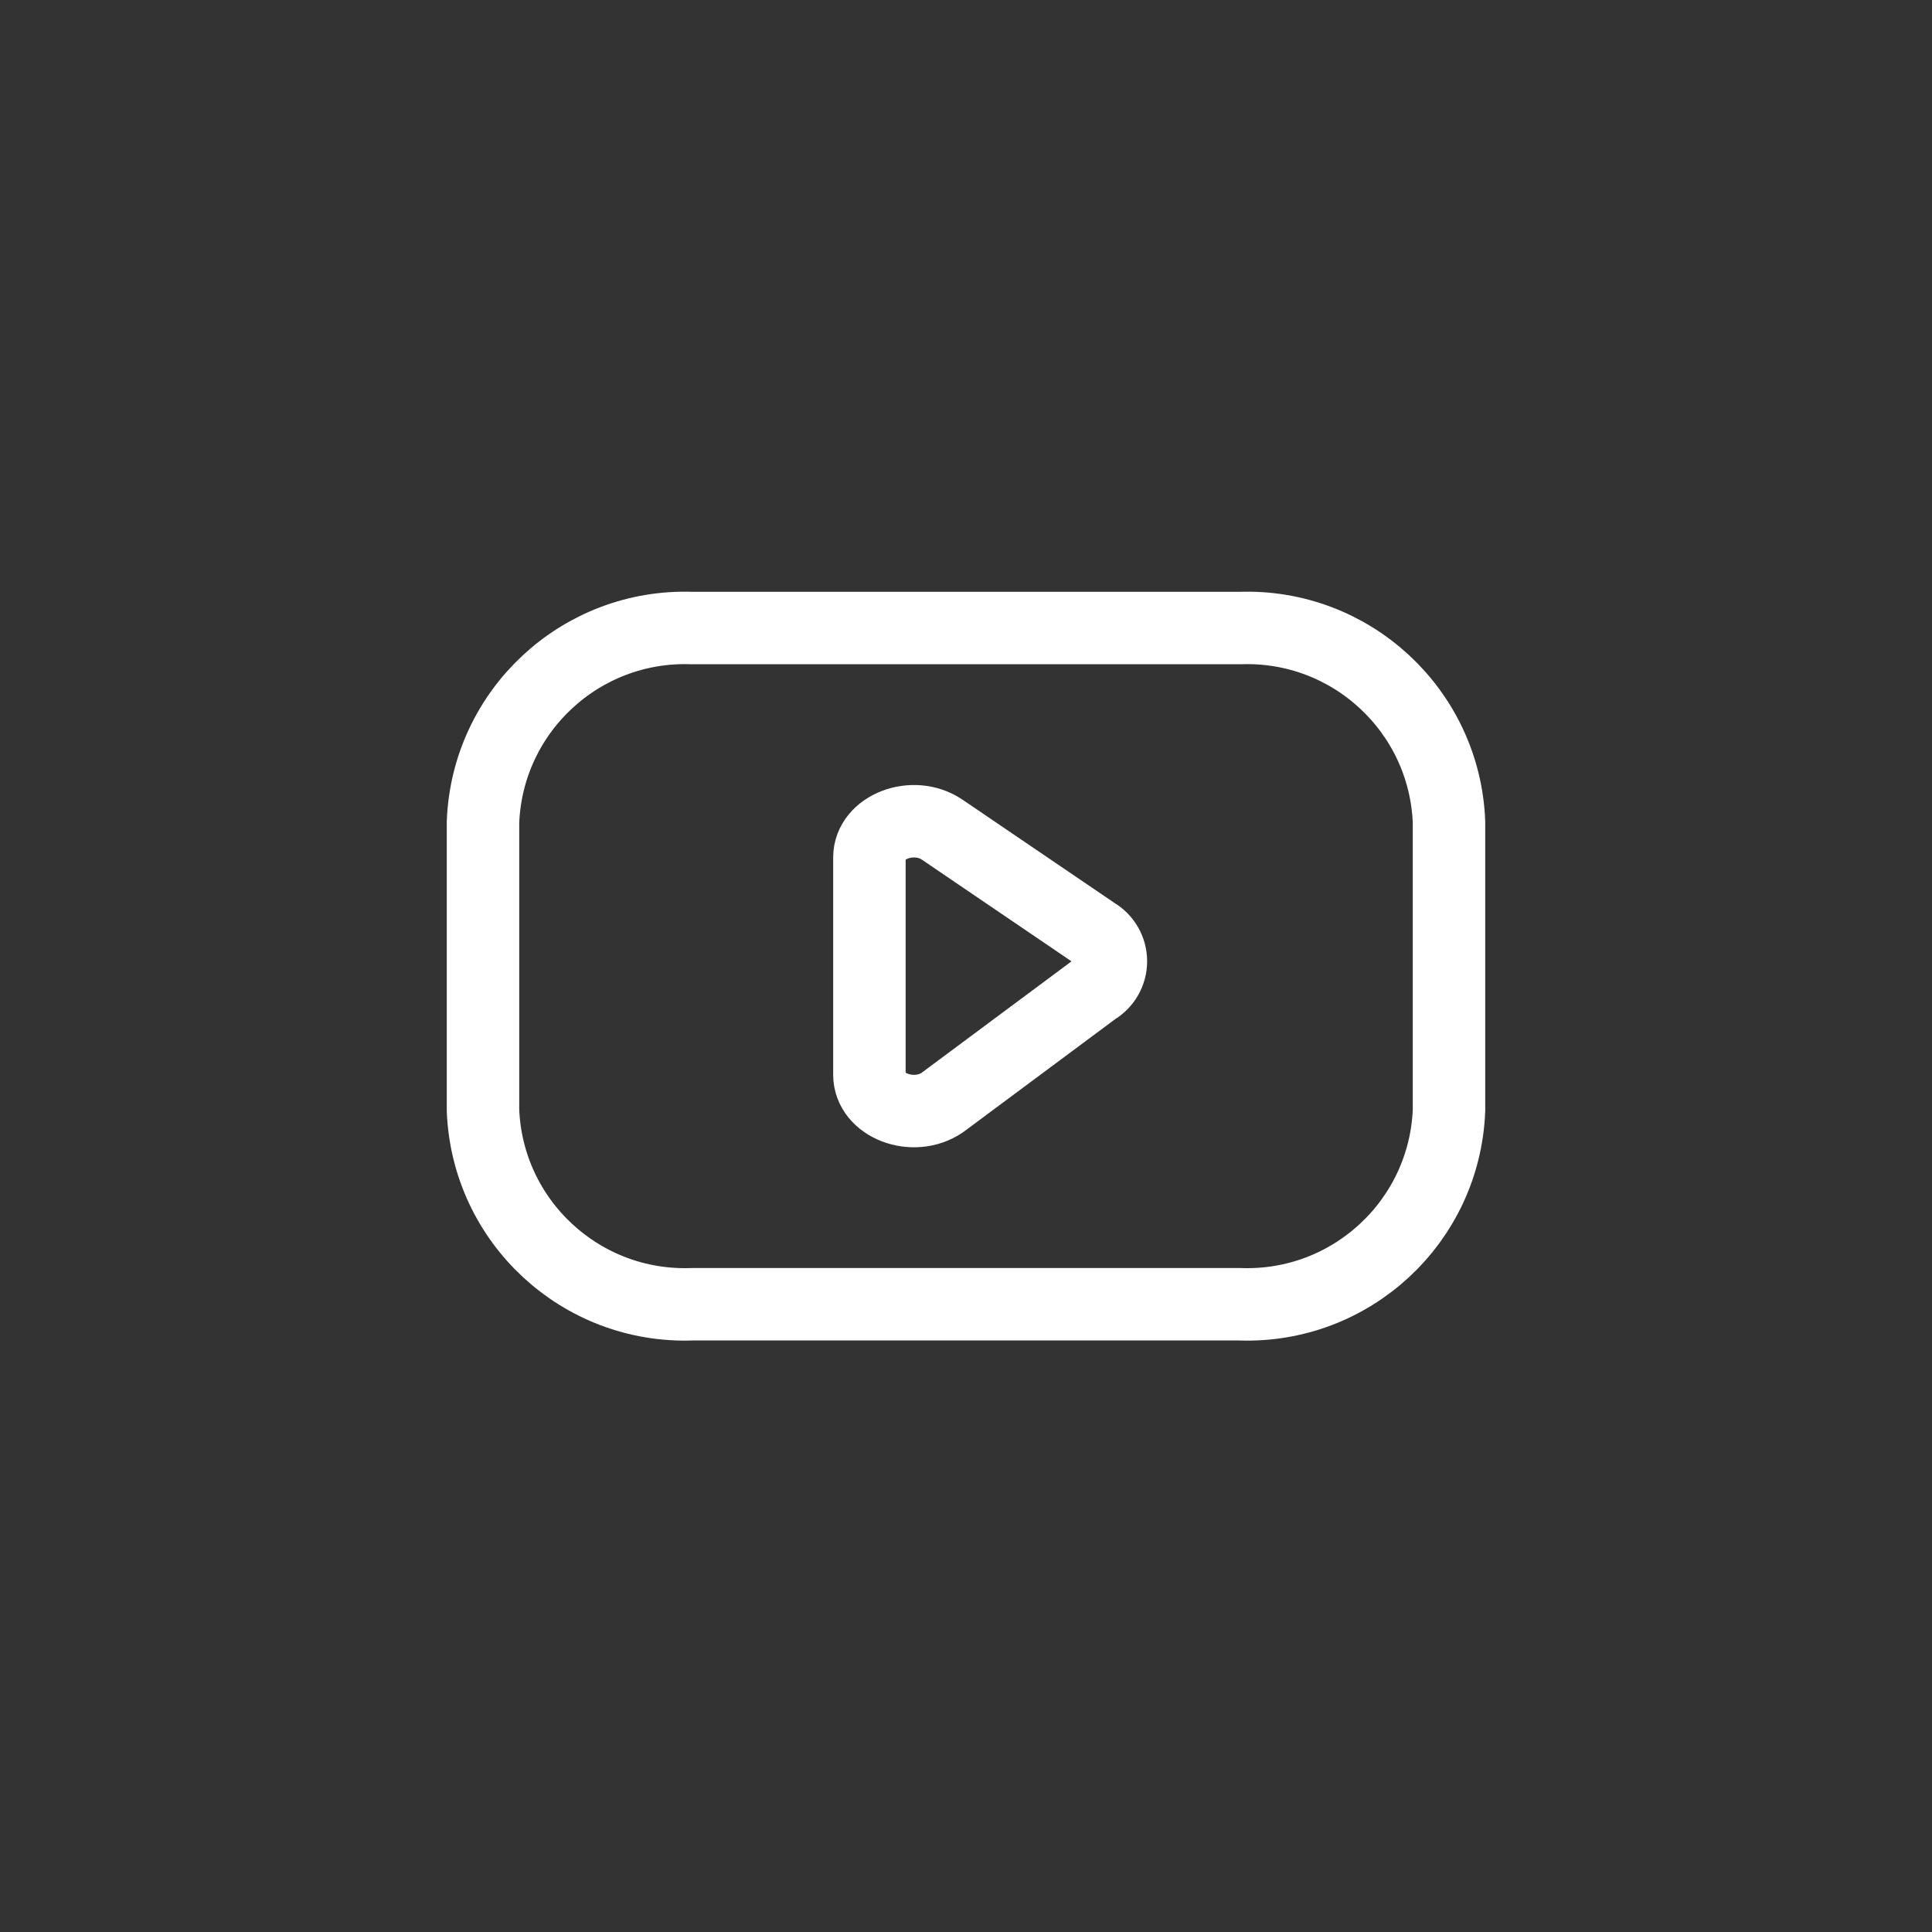 <svg width="40" height="40" viewBox="0 0 40 40" fill="none" xmlns="http://www.w3.org/2000/svg">
<rect x="0" y="0" width="40" height="40" fill="#333333" stroke="none"/>
<path fill-rule="evenodd" clip-rule="evenodd" d="M25.668 27.003C27.972 27.087 29.91 25.29 30 22.986V17.02C29.91 14.716 27.972 12.919 25.668 13.003H14.332C12.028 12.919 10.09 14.716 10 17.02V22.986C10.09 25.29 12.028 27.087 14.332 27.003H25.668Z" stroke="white" stroke-width="1.5" stroke-linecap="round" stroke-linejoin="round"/>
<path fill-rule="evenodd" clip-rule="evenodd" d="M19.508 17.178L22.669 19.326C22.874 19.445 23 19.665 23 19.902C23 20.139 22.874 20.358 22.669 20.478L19.508 22.828C18.908 23.235 18 22.888 18 22.252V17.752C18 17.119 18.909 16.771 19.508 17.178Z" stroke="white" stroke-width="1.5" stroke-linecap="round" stroke-linejoin="round"/>
</svg>
